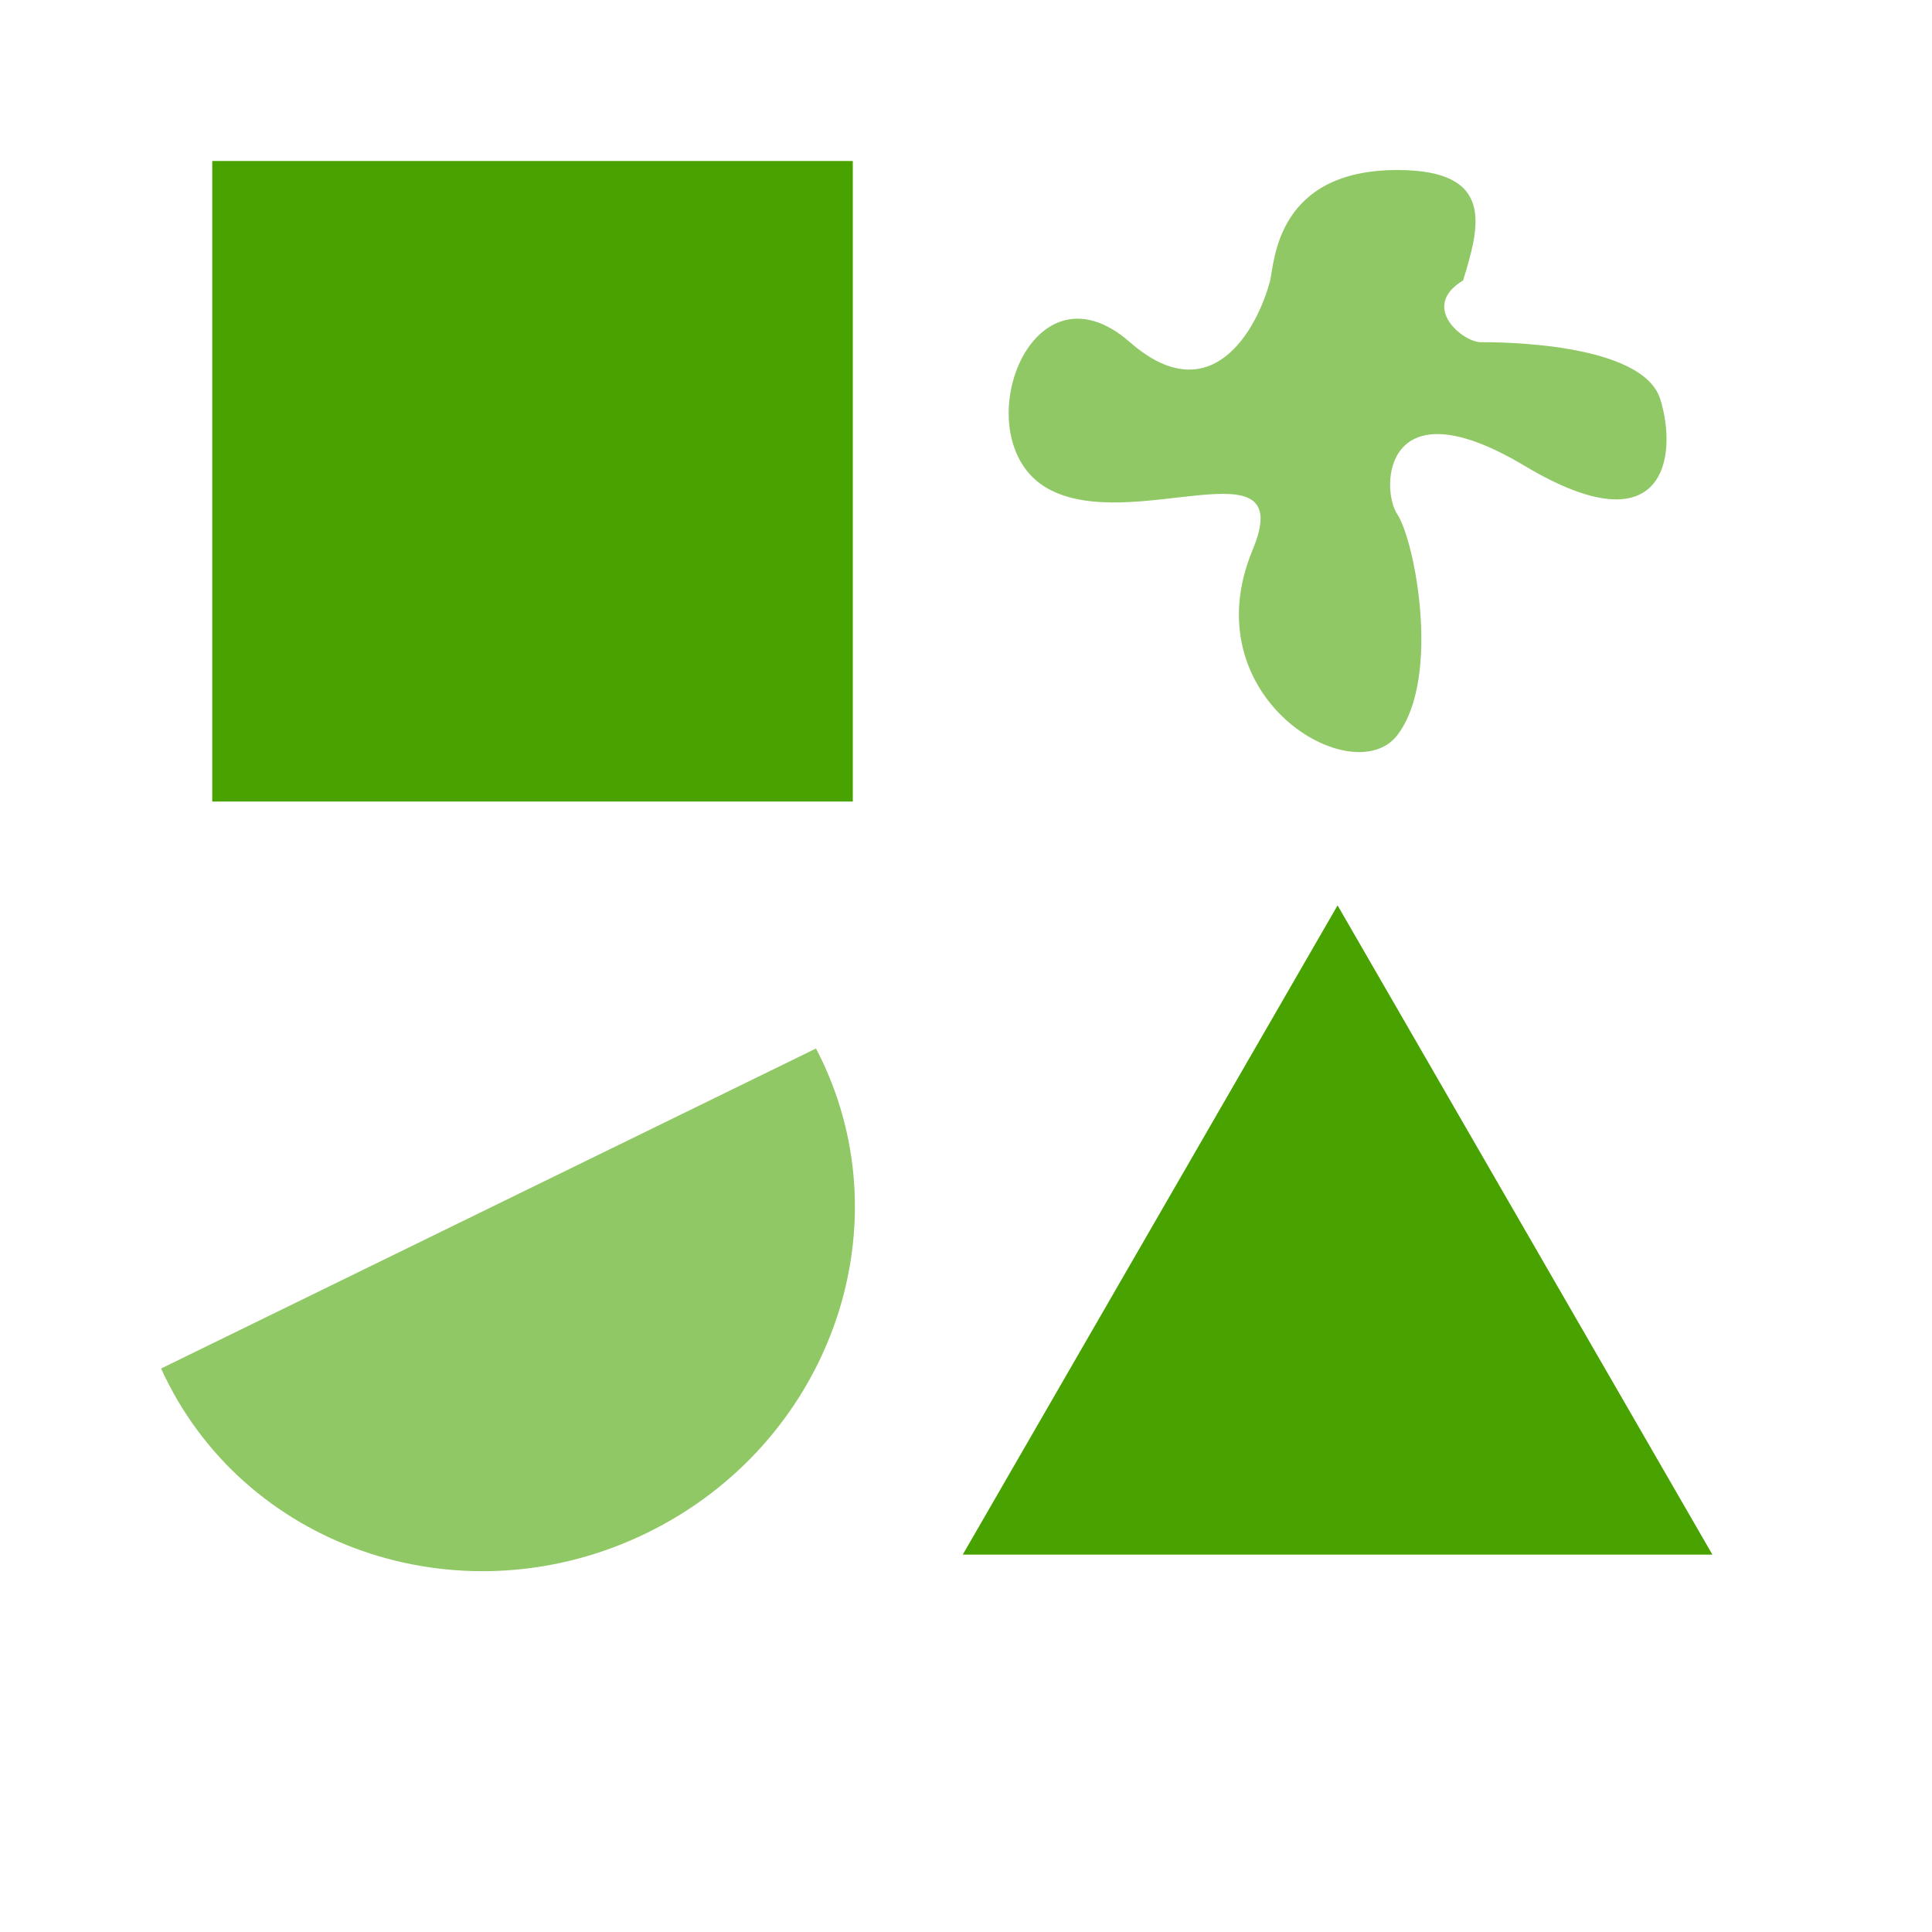 <svg width="64" height="64" viewBox="0 0 64 64" fill="none" xmlns="http://www.w3.org/2000/svg">
<rect x="7.031" y="5.333" width="21.219" height="21.219" fill="#48A300"/>
<path d="M5.336 45.334C5.379 45.429 5.424 45.524 5.47 45.619C8.294 51.397 15.441 53.707 21.434 50.778C27.427 47.85 29.997 40.792 27.173 35.014C27.127 34.919 27.08 34.826 27.031 34.733L5.336 45.334Z" fill="#91C866"/>
<path d="M44.309 29.992L56.725 51.498H31.893L44.309 29.992Z" fill="#48A300"/>
<path d="M46.289 5.632C49.573 5.632 49.001 7.533 48.468 9.288C47.016 10.166 48.468 11.335 49.049 11.335C49.63 11.335 54.423 11.335 55.004 13.237C55.585 15.138 55.149 18.209 50.502 15.43C45.854 12.652 45.709 16.162 46.289 17.039C46.87 17.917 47.742 22.45 46.289 24.352C44.837 26.253 39.455 23.111 41.497 18.209C43.031 14.525 37.43 17.77 34.67 16.162C31.91 14.553 34.089 8.411 37.43 11.335C40.102 13.675 41.642 10.945 42.077 9.288C42.223 8.606 42.322 5.632 46.289 5.632Z" fill="#91C866"/>
</svg>
